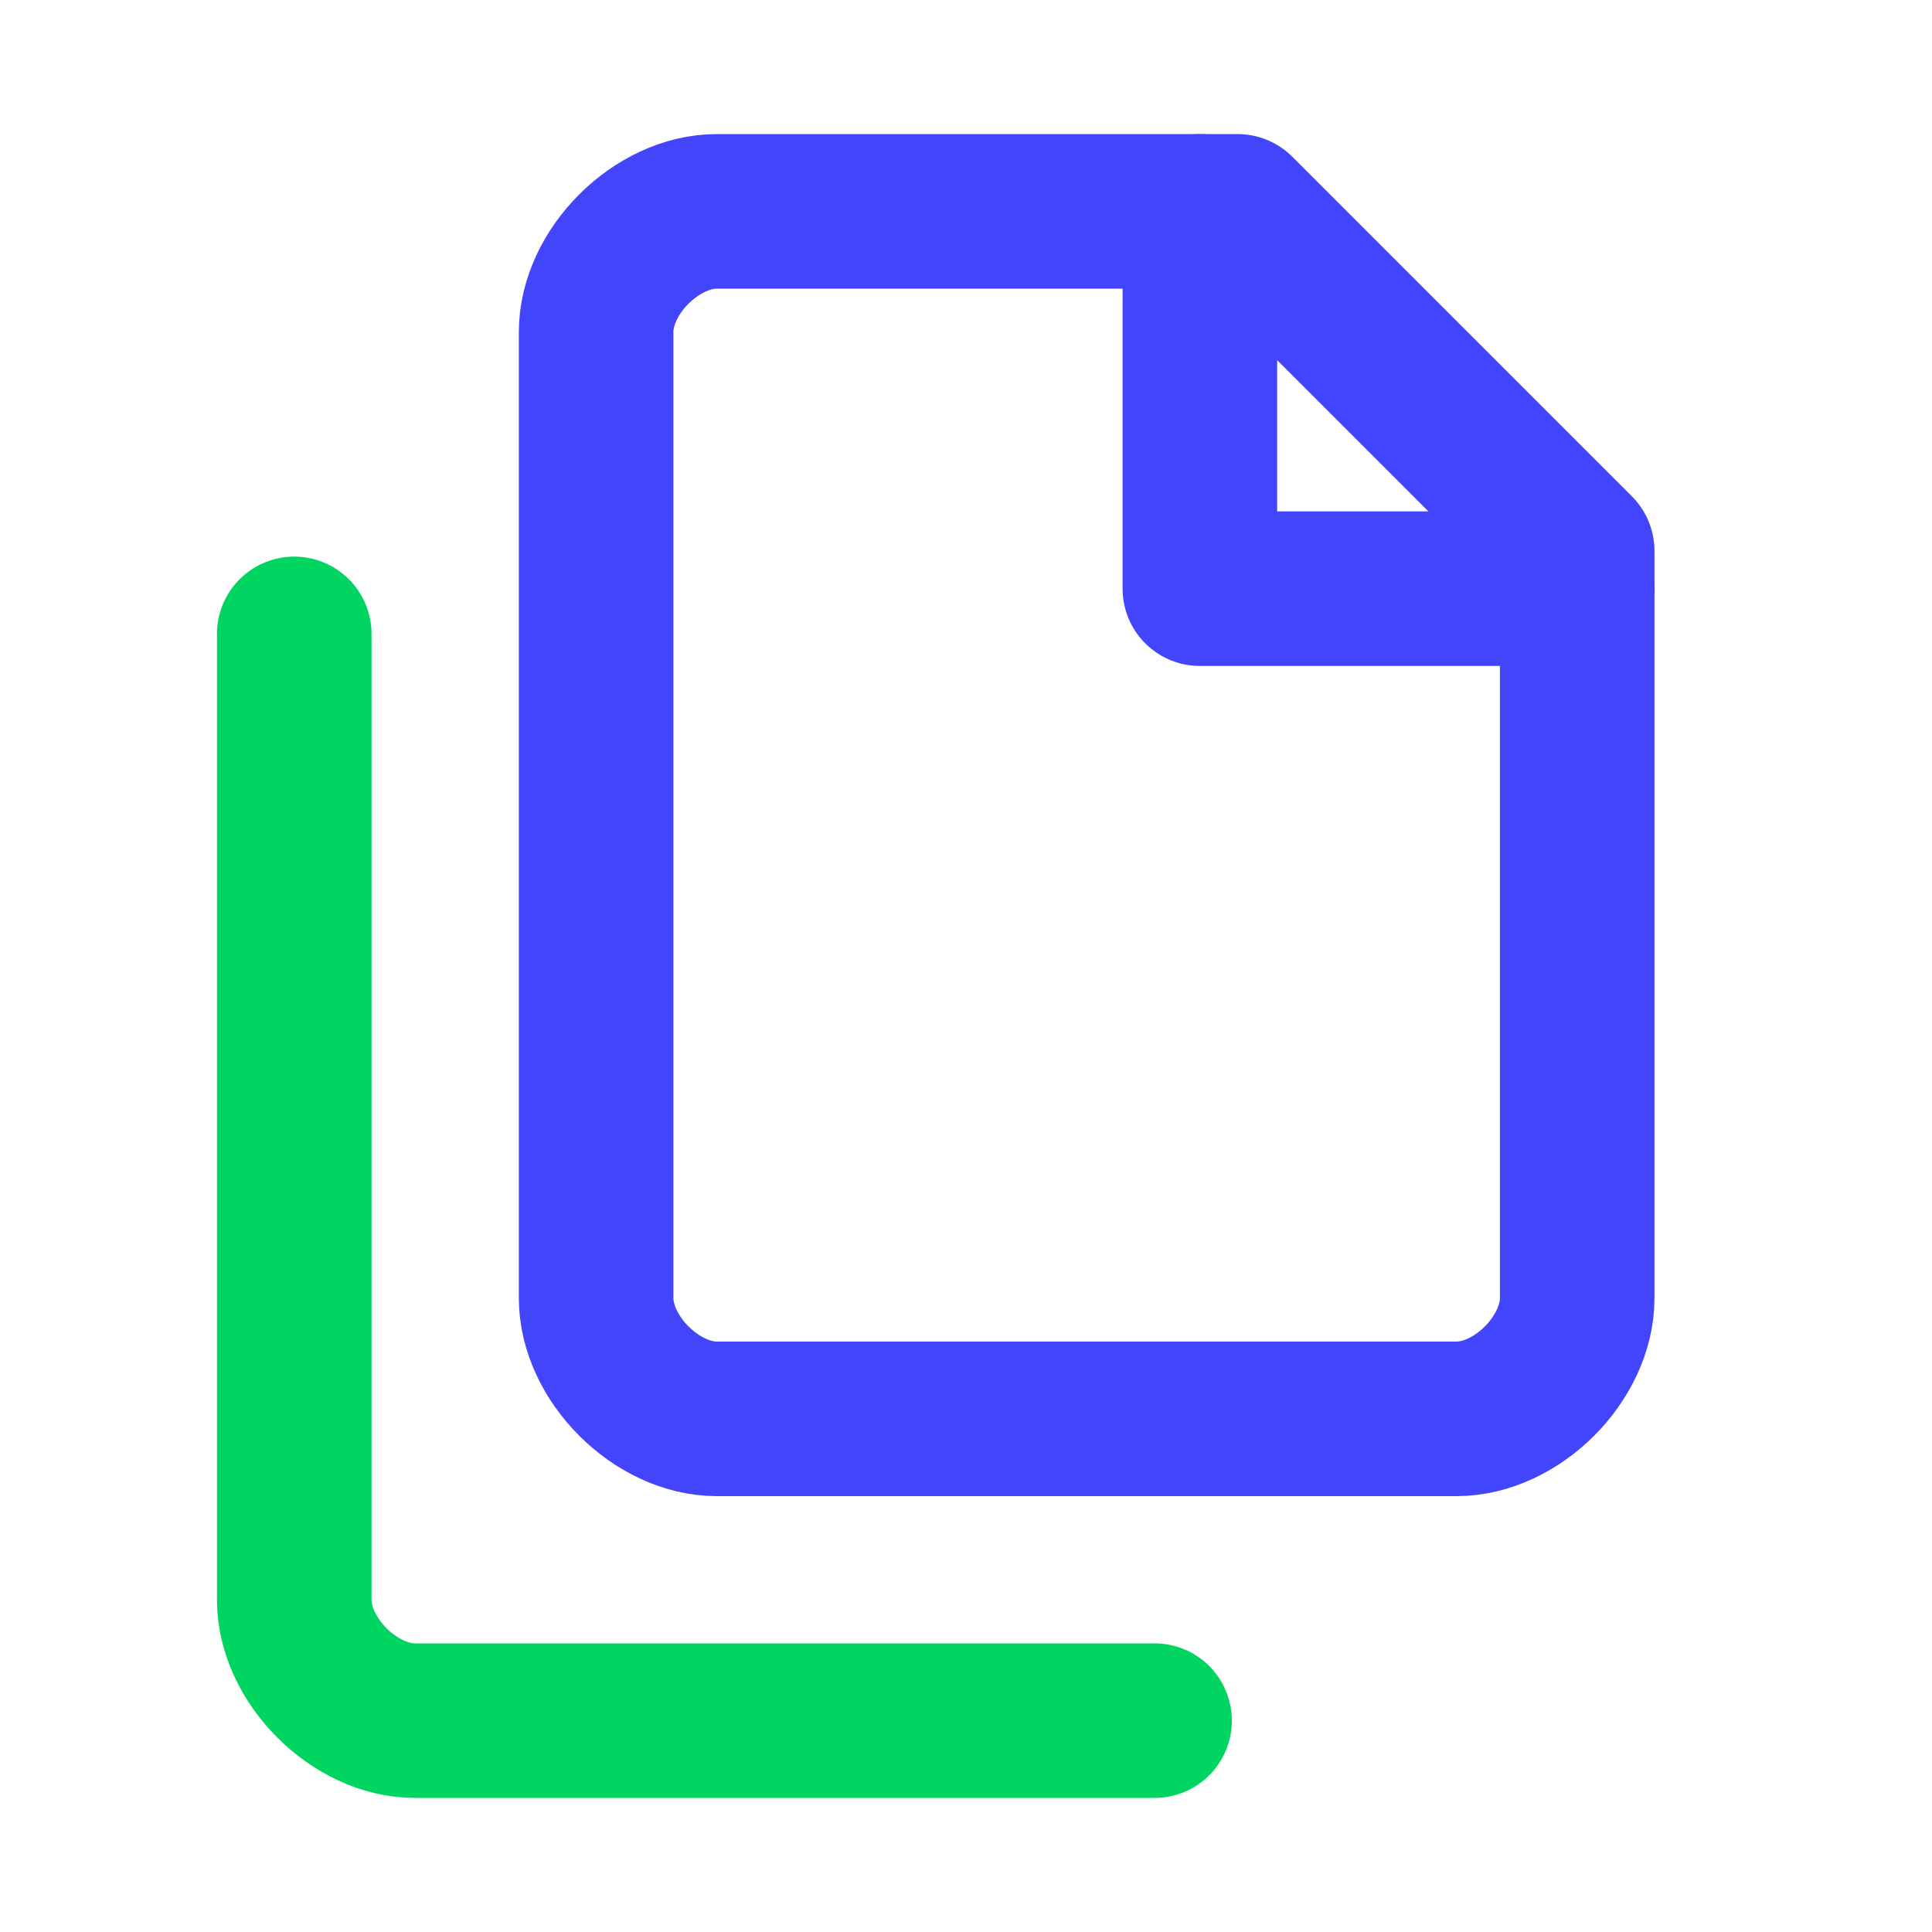 <svg width="20" height="20" viewBox="0 0 20 20" fill="none" xmlns="http://www.w3.org/2000/svg">
<path d="M12.812 2.188H7.421C7.108 2.188 6.796 2.344 6.562 2.578C6.327 2.812 6.171 3.125 6.171 3.438V13.438C6.171 13.75 6.327 14.062 6.562 14.297C6.796 14.531 7.108 14.688 7.421 14.688H15.077C15.39 14.688 15.702 14.531 15.937 14.297C16.171 14.062 16.327 13.75 16.327 13.438V5.703L12.812 2.188Z" stroke="#4345FD" stroke-width="1.6" stroke-linecap="round" stroke-linejoin="round"/>
<path d="M3.046 6.562V16.562C3.046 16.875 3.202 17.188 3.437 17.422C3.671 17.656 3.983 17.812 4.296 17.812H11.952" stroke="#00D561" stroke-width="1.6" stroke-linecap="round" stroke-linejoin="round"/>
<path d="M12.421 2.188V6.094H16.327" stroke="#4345FD" stroke-width="1.6" stroke-linecap="round" stroke-linejoin="round"/>
</svg>
